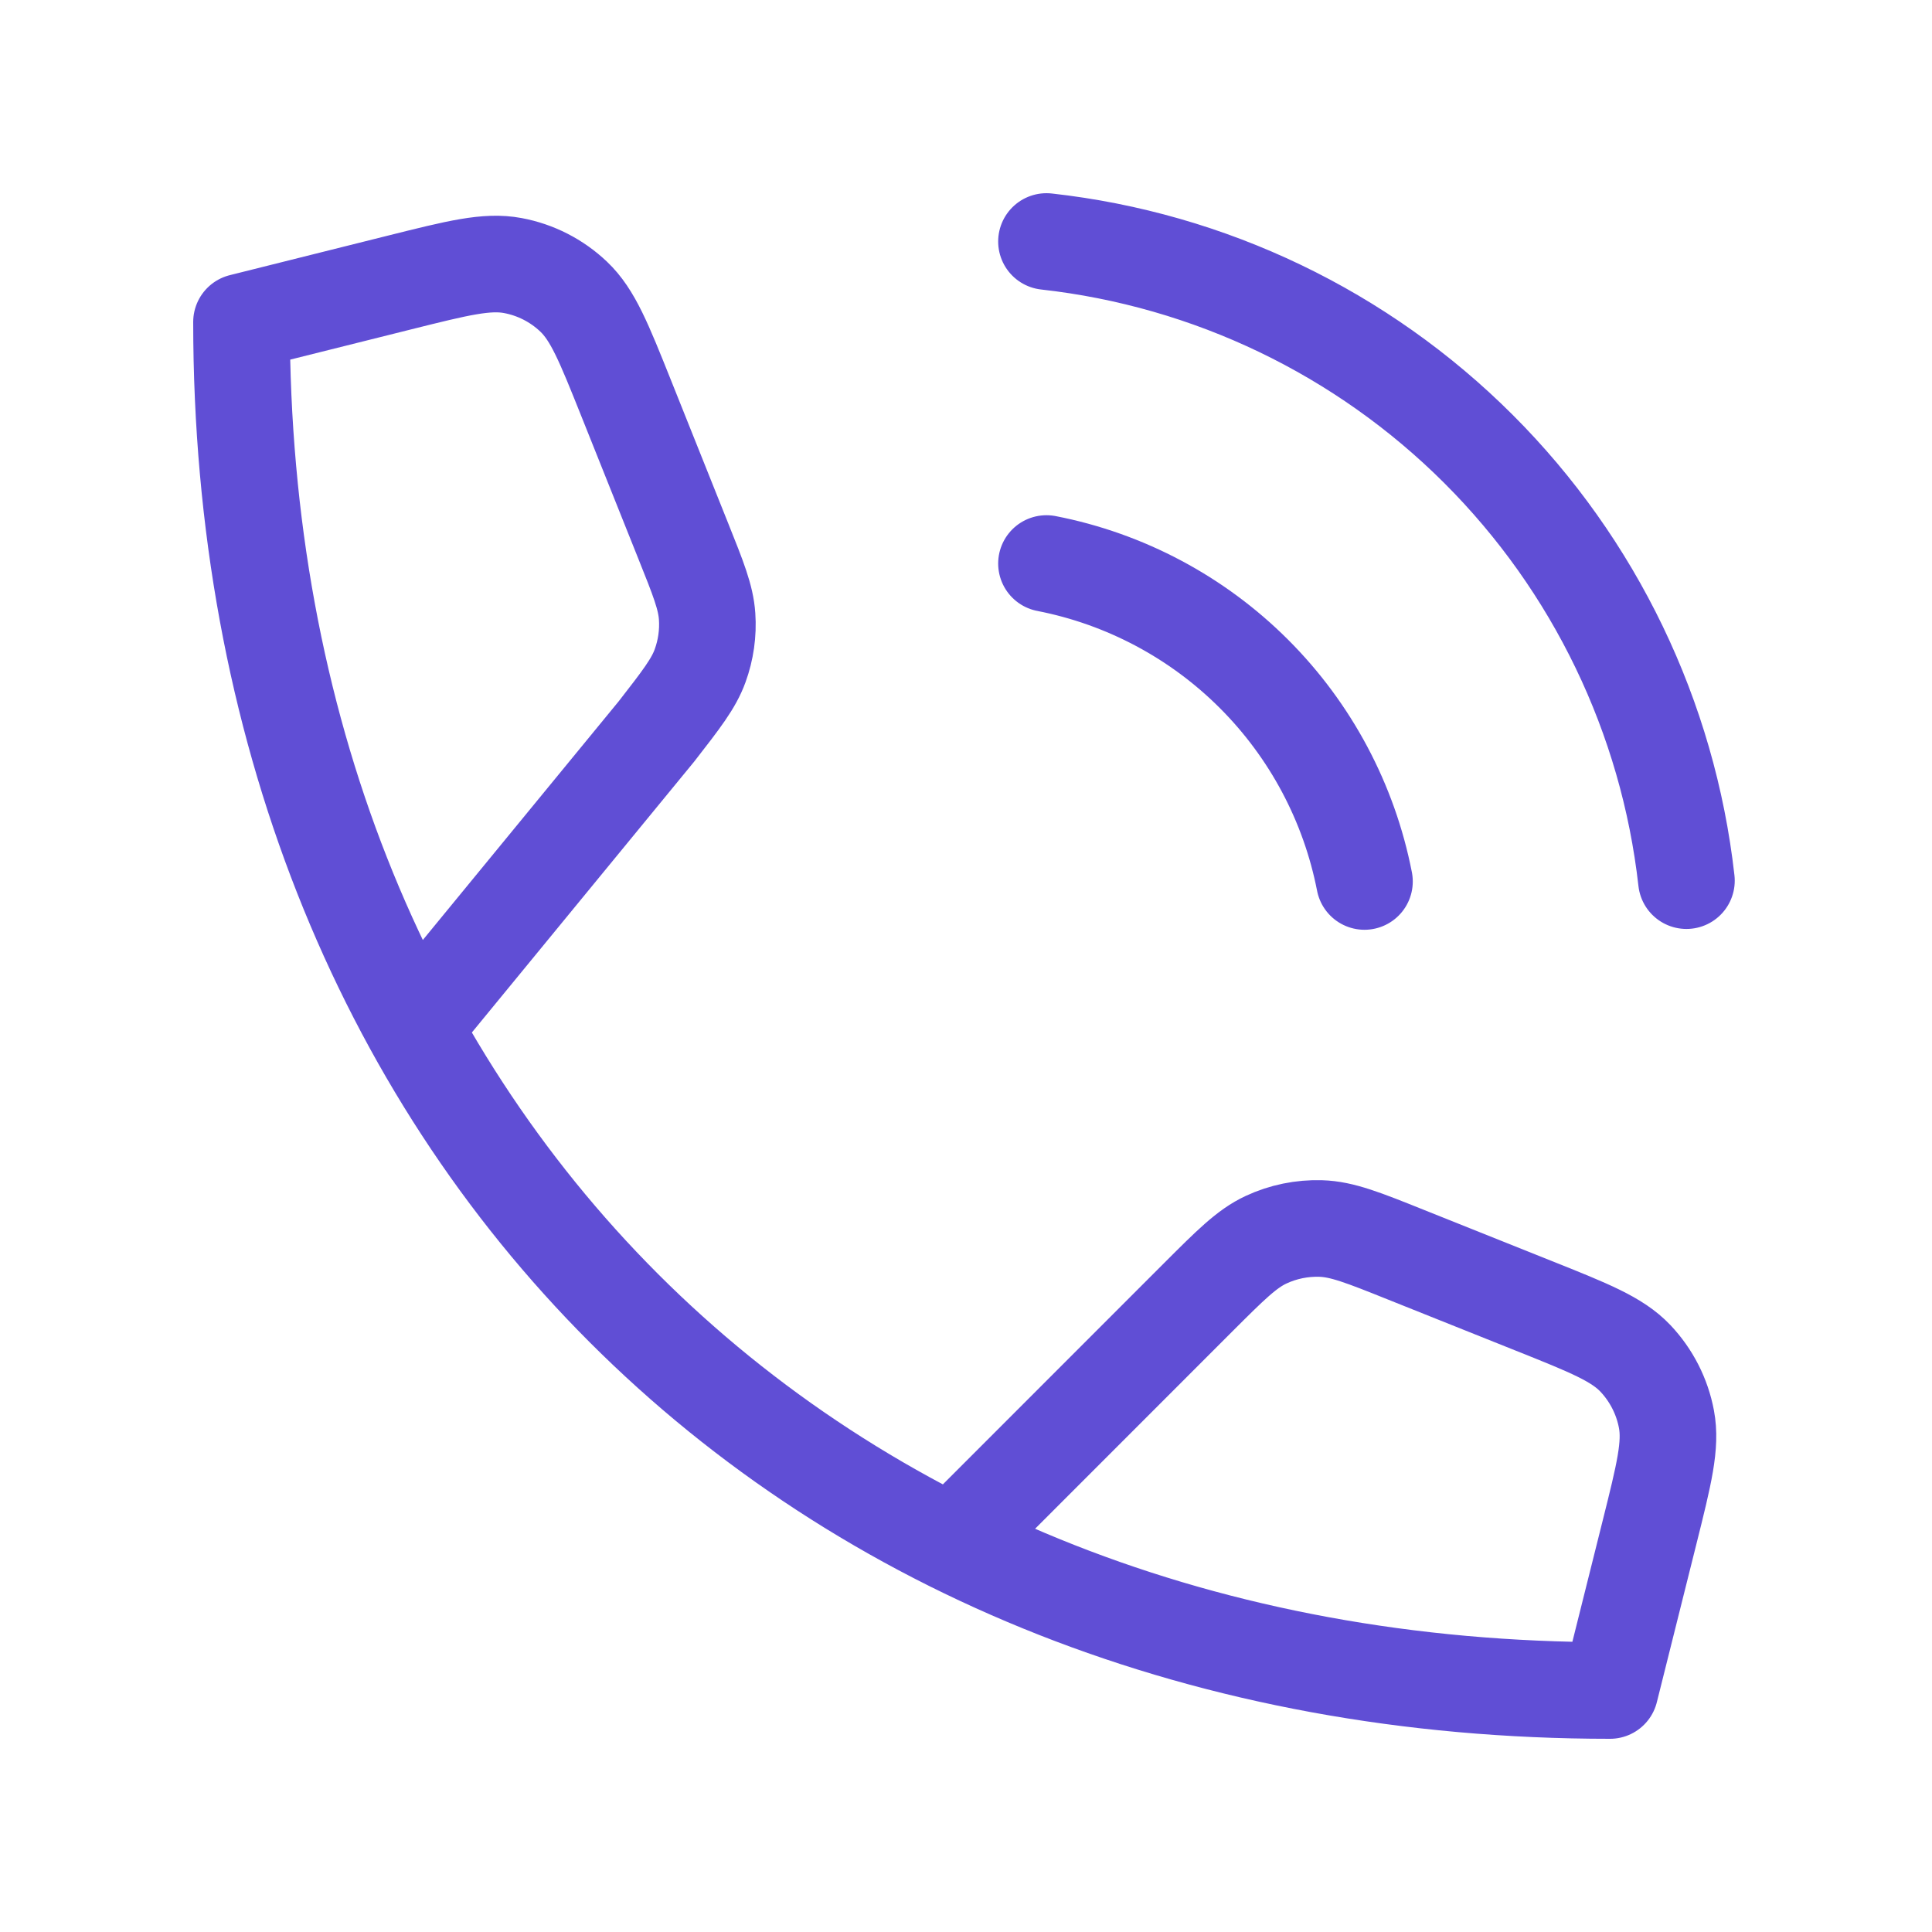 <svg width="40" height="40" viewBox="0 0 40 40" fill="none" xmlns="http://www.w3.org/2000/svg">
<path d="M8.561 21.273L13.591 15.144C14.104 14.484 14.361 14.154 14.495 13.784C14.614 13.457 14.664 13.108 14.64 12.76C14.613 12.367 14.458 11.979 14.147 11.203L12.963 8.242C12.503 7.093 12.274 6.519 11.877 6.142C11.528 5.81 11.09 5.586 10.617 5.498C10.079 5.397 9.479 5.547 8.279 5.847L5 6.667C5 23.333 16.666 35 33.333 35L34.153 31.721C34.453 30.52 34.603 29.92 34.502 29.383C34.413 28.909 34.189 28.472 33.858 28.122C33.481 27.726 32.907 27.496 31.758 27.037L29.115 25.98C28.23 25.625 27.787 25.448 27.345 25.435C26.955 25.423 26.567 25.502 26.213 25.667C25.813 25.853 25.476 26.191 24.801 26.865L19.712 31.956M21.666 11.667C23.294 11.984 24.79 12.78 25.963 13.953C27.136 15.126 27.932 16.622 28.25 18.25M21.666 5C25.048 5.376 28.202 6.89 30.61 9.295C33.018 11.7 34.536 14.852 34.916 18.233" stroke="#604ED5" stroke-width="2" stroke-linecap="round" stroke-linejoin="round"/>
</svg>
